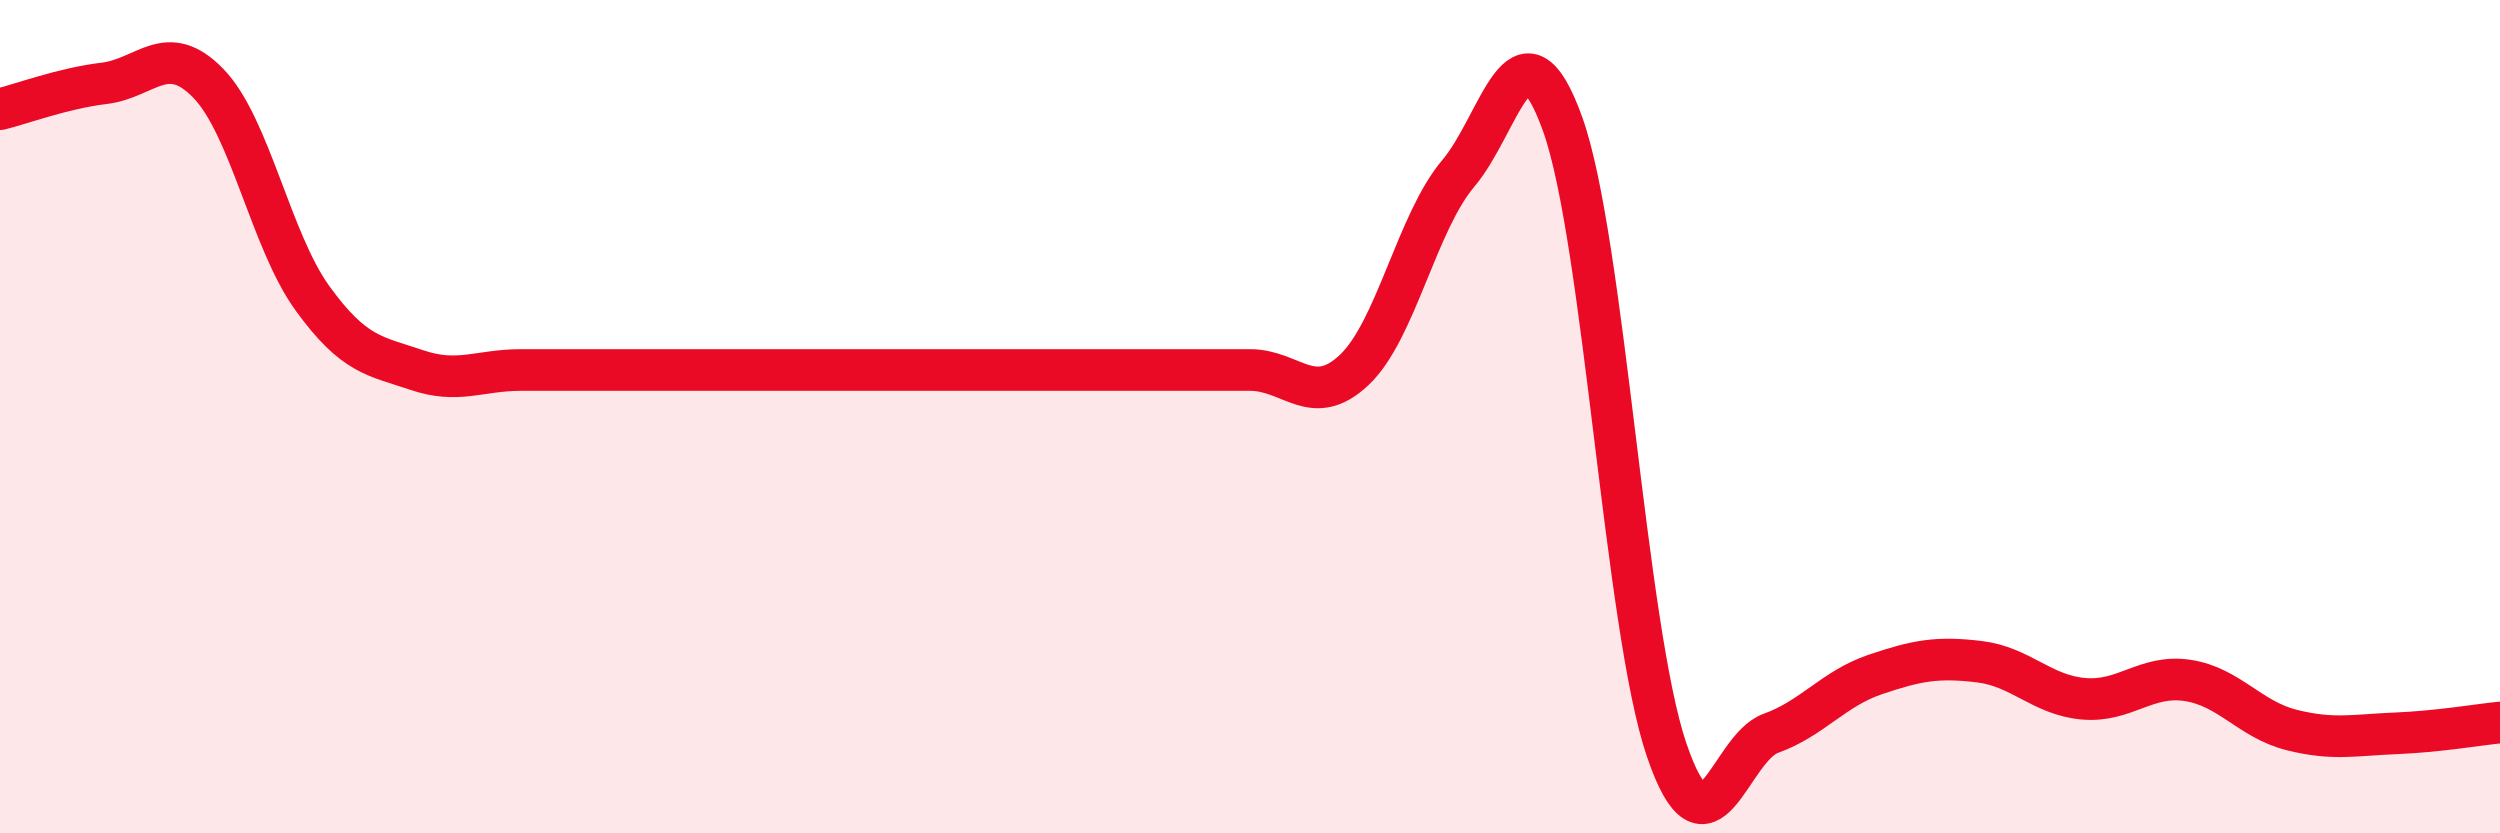 
    <svg width="60" height="20" viewBox="0 0 60 20" xmlns="http://www.w3.org/2000/svg">
      <path
        d="M 0,2.62 C 0.5,2.5 1.5,2.12 2.5,2 C 3.5,1.88 4,0.97 5,2 C 6,3.03 6.5,5.78 7.5,7.16 C 8.5,8.54 9,8.54 10,8.88 C 11,9.22 11.5,8.88 12.5,8.88 C 13.5,8.88 14,8.88 15,8.88 C 16,8.88 16.5,8.88 17.5,8.88 C 18.5,8.88 19,8.88 20,8.88 C 21,8.88 21.5,8.88 22.5,8.88 C 23.5,8.88 24,8.88 25,8.88 C 26,8.88 26.5,8.88 27.5,8.88 C 28.5,8.88 29,8.88 30,8.88 C 31,8.88 31.5,9.82 32.5,8.88 C 33.5,7.94 34,5.34 35,4.16 C 36,2.98 36.5,0.2 37.5,2.97 C 38.5,5.74 39,15.07 40,18 C 41,20.93 41.5,17.96 42.5,17.6 C 43.5,17.24 44,16.53 45,16.19 C 46,15.85 46.5,15.76 47.5,15.88 C 48.5,16 49,16.68 50,16.77 C 51,16.86 51.5,16.18 52.5,16.33 C 53.5,16.48 54,17.27 55,17.52 C 56,17.77 56.5,17.64 57.5,17.6 C 58.5,17.56 59.5,17.39 60,17.34L60 20L0 20Z"
        fill="#EB0A25"
        opacity="0.1"
        stroke-linecap="round"
        stroke-linejoin="round"
      />
      <path
        d="M 0,2.62 C 0.5,2.5 1.5,2.12 2.5,2 C 3.5,1.88 4,0.97 5,2 C 6,3.03 6.5,5.78 7.5,7.16 C 8.5,8.54 9,8.54 10,8.88 C 11,9.22 11.5,8.88 12.5,8.88 C 13.5,8.88 14,8.88 15,8.88 C 16,8.88 16.5,8.88 17.5,8.88 C 18.5,8.88 19,8.88 20,8.88 C 21,8.88 21.5,8.88 22.5,8.88 C 23.5,8.88 24,8.88 25,8.88 C 26,8.88 26.5,8.88 27.5,8.88 C 28.5,8.88 29,8.88 30,8.88 C 31,8.88 31.5,9.82 32.5,8.88 C 33.5,7.94 34,5.34 35,4.16 C 36,2.98 36.5,0.2 37.5,2.97 C 38.5,5.74 39,15.07 40,18 C 41,20.93 41.5,17.96 42.5,17.6 C 43.5,17.24 44,16.53 45,16.19 C 46,15.85 46.5,15.76 47.5,15.88 C 48.5,16 49,16.68 50,16.77 C 51,16.86 51.5,16.18 52.5,16.33 C 53.5,16.48 54,17.27 55,17.52 C 56,17.77 56.5,17.64 57.5,17.6 C 58.5,17.56 59.5,17.39 60,17.34"
        stroke="#EB0A25"
        stroke-width="1"
        fill="none"
        stroke-linecap="round"
        stroke-linejoin="round"
      />
    </svg>
  